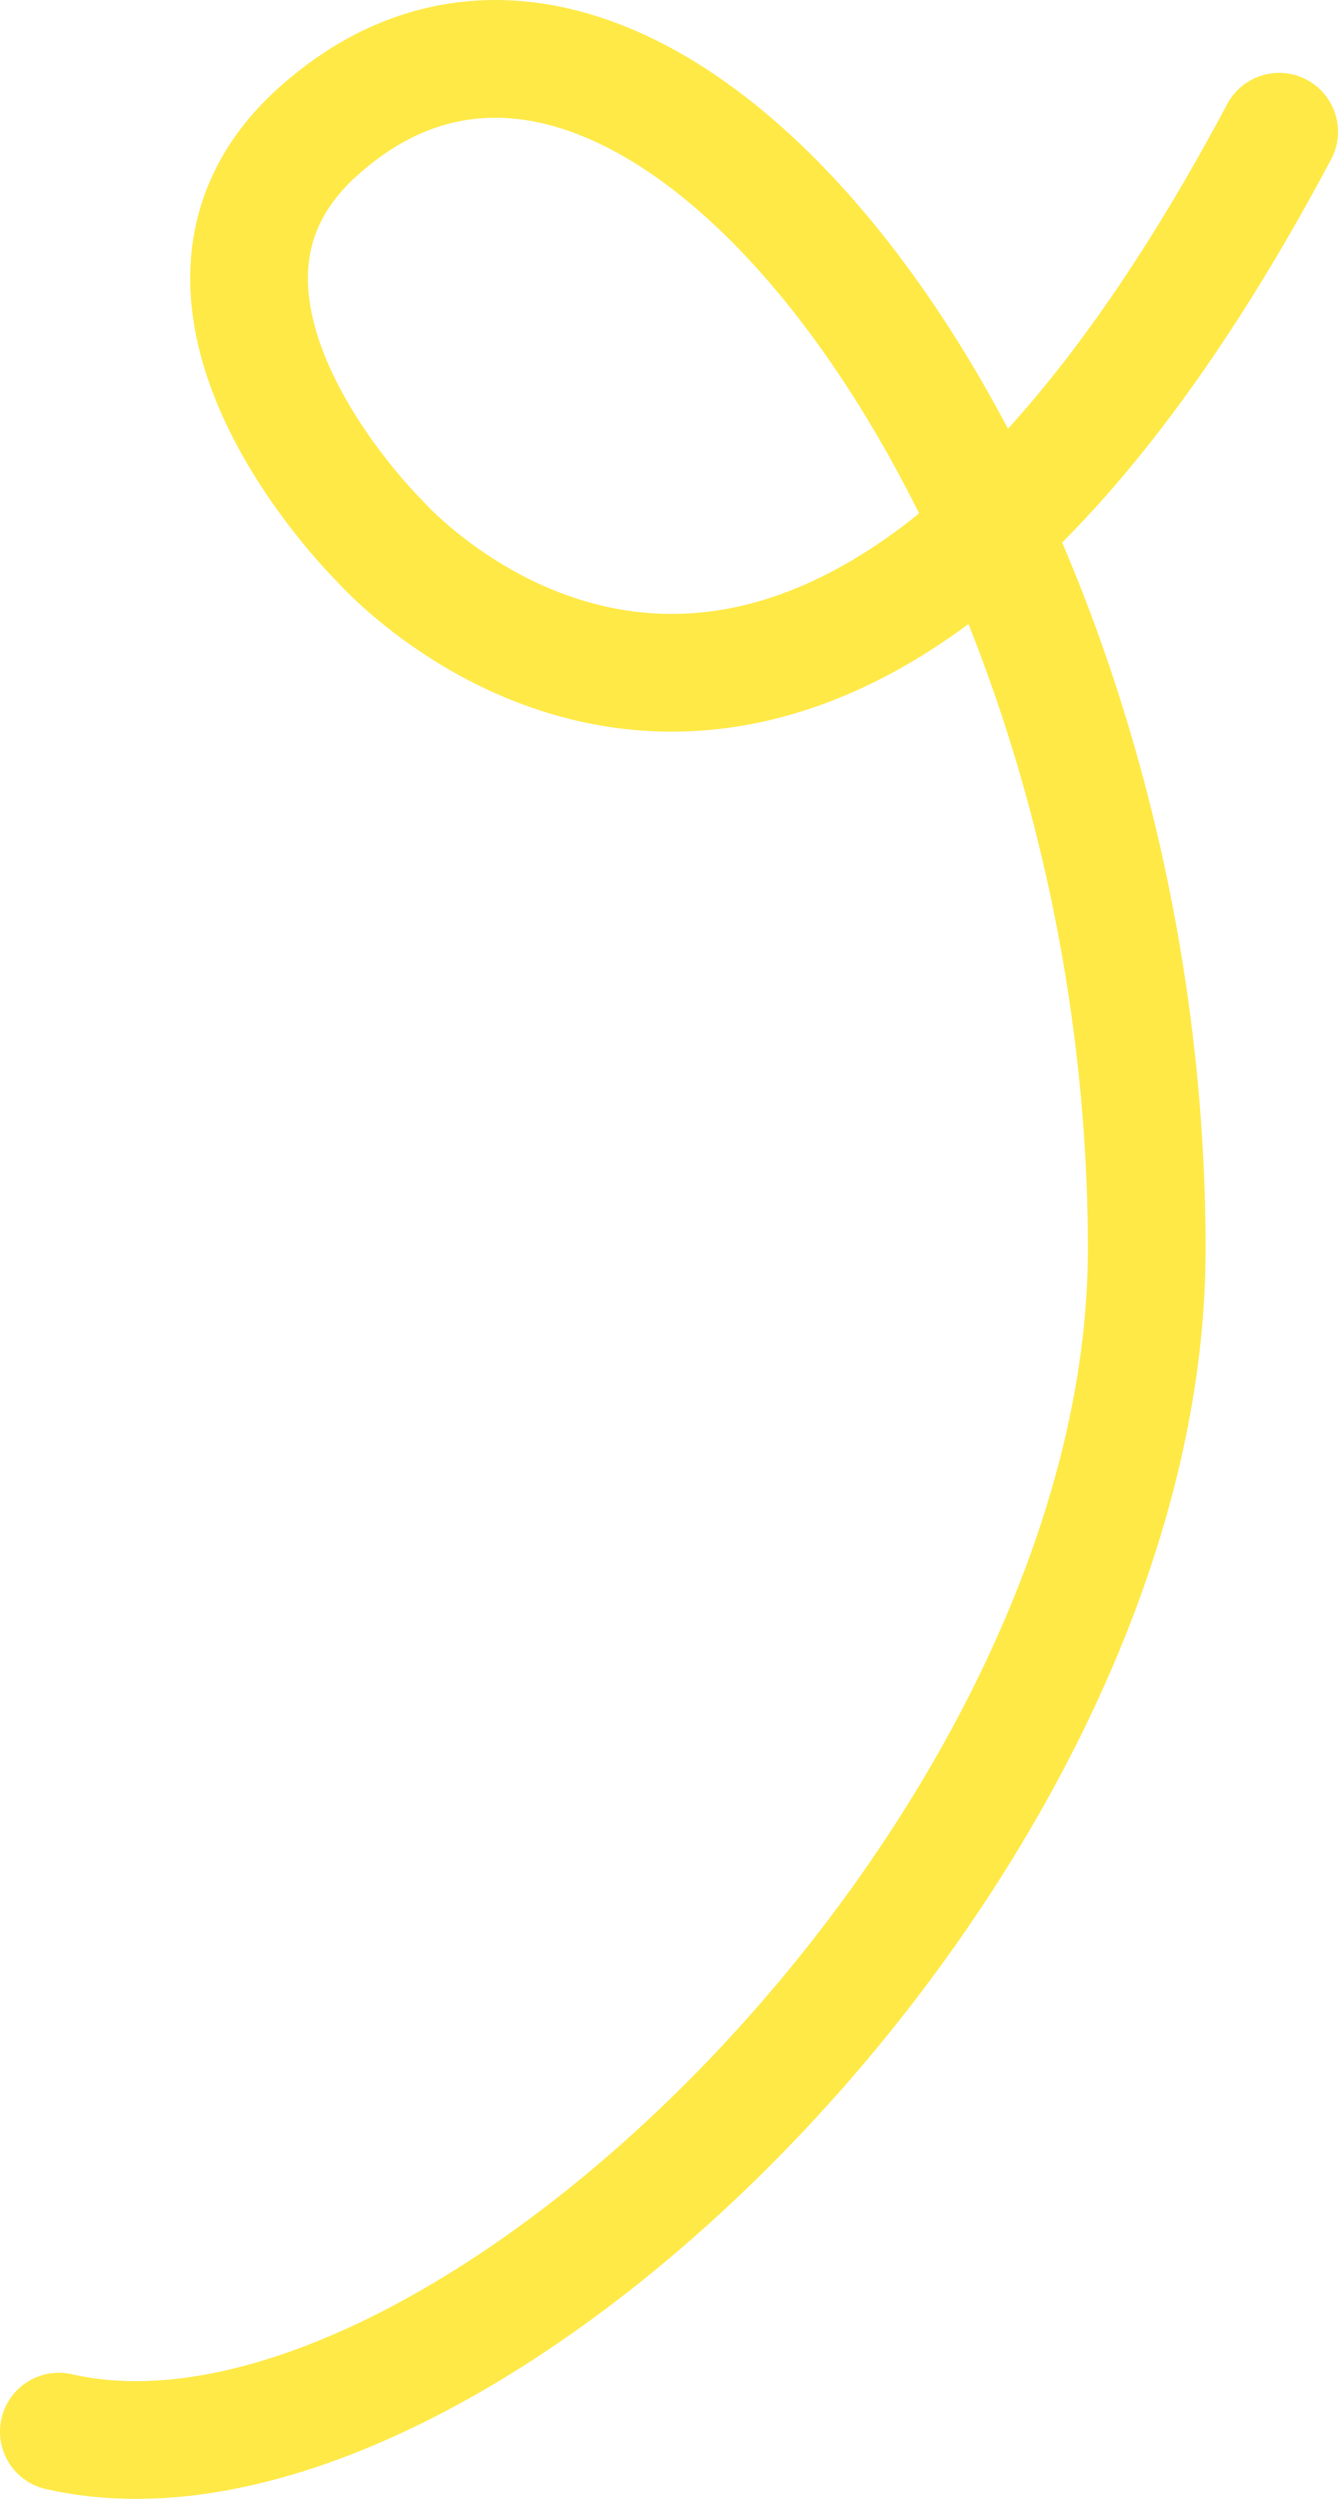 <?xml version="1.0" encoding="utf-8"?>
<svg xmlns="http://www.w3.org/2000/svg" fill="none" height="100%" overflow="visible" preserveAspectRatio="none" style="display: block;" viewBox="0 0 341 637" width="100%">
<path d="M15 619.568C116.667 642.901 292.258 471.022 292.258 318.222C292.258 127.222 165.5 -42.432 81 33.568C33.97 75.866 96.5 137.568 96.5 137.568C96.5 137.568 204.5 262.068 326 33.568" id="Vector 192" stroke="#FFE946" stroke-linecap="round" stroke-width="30"/>
</svg>